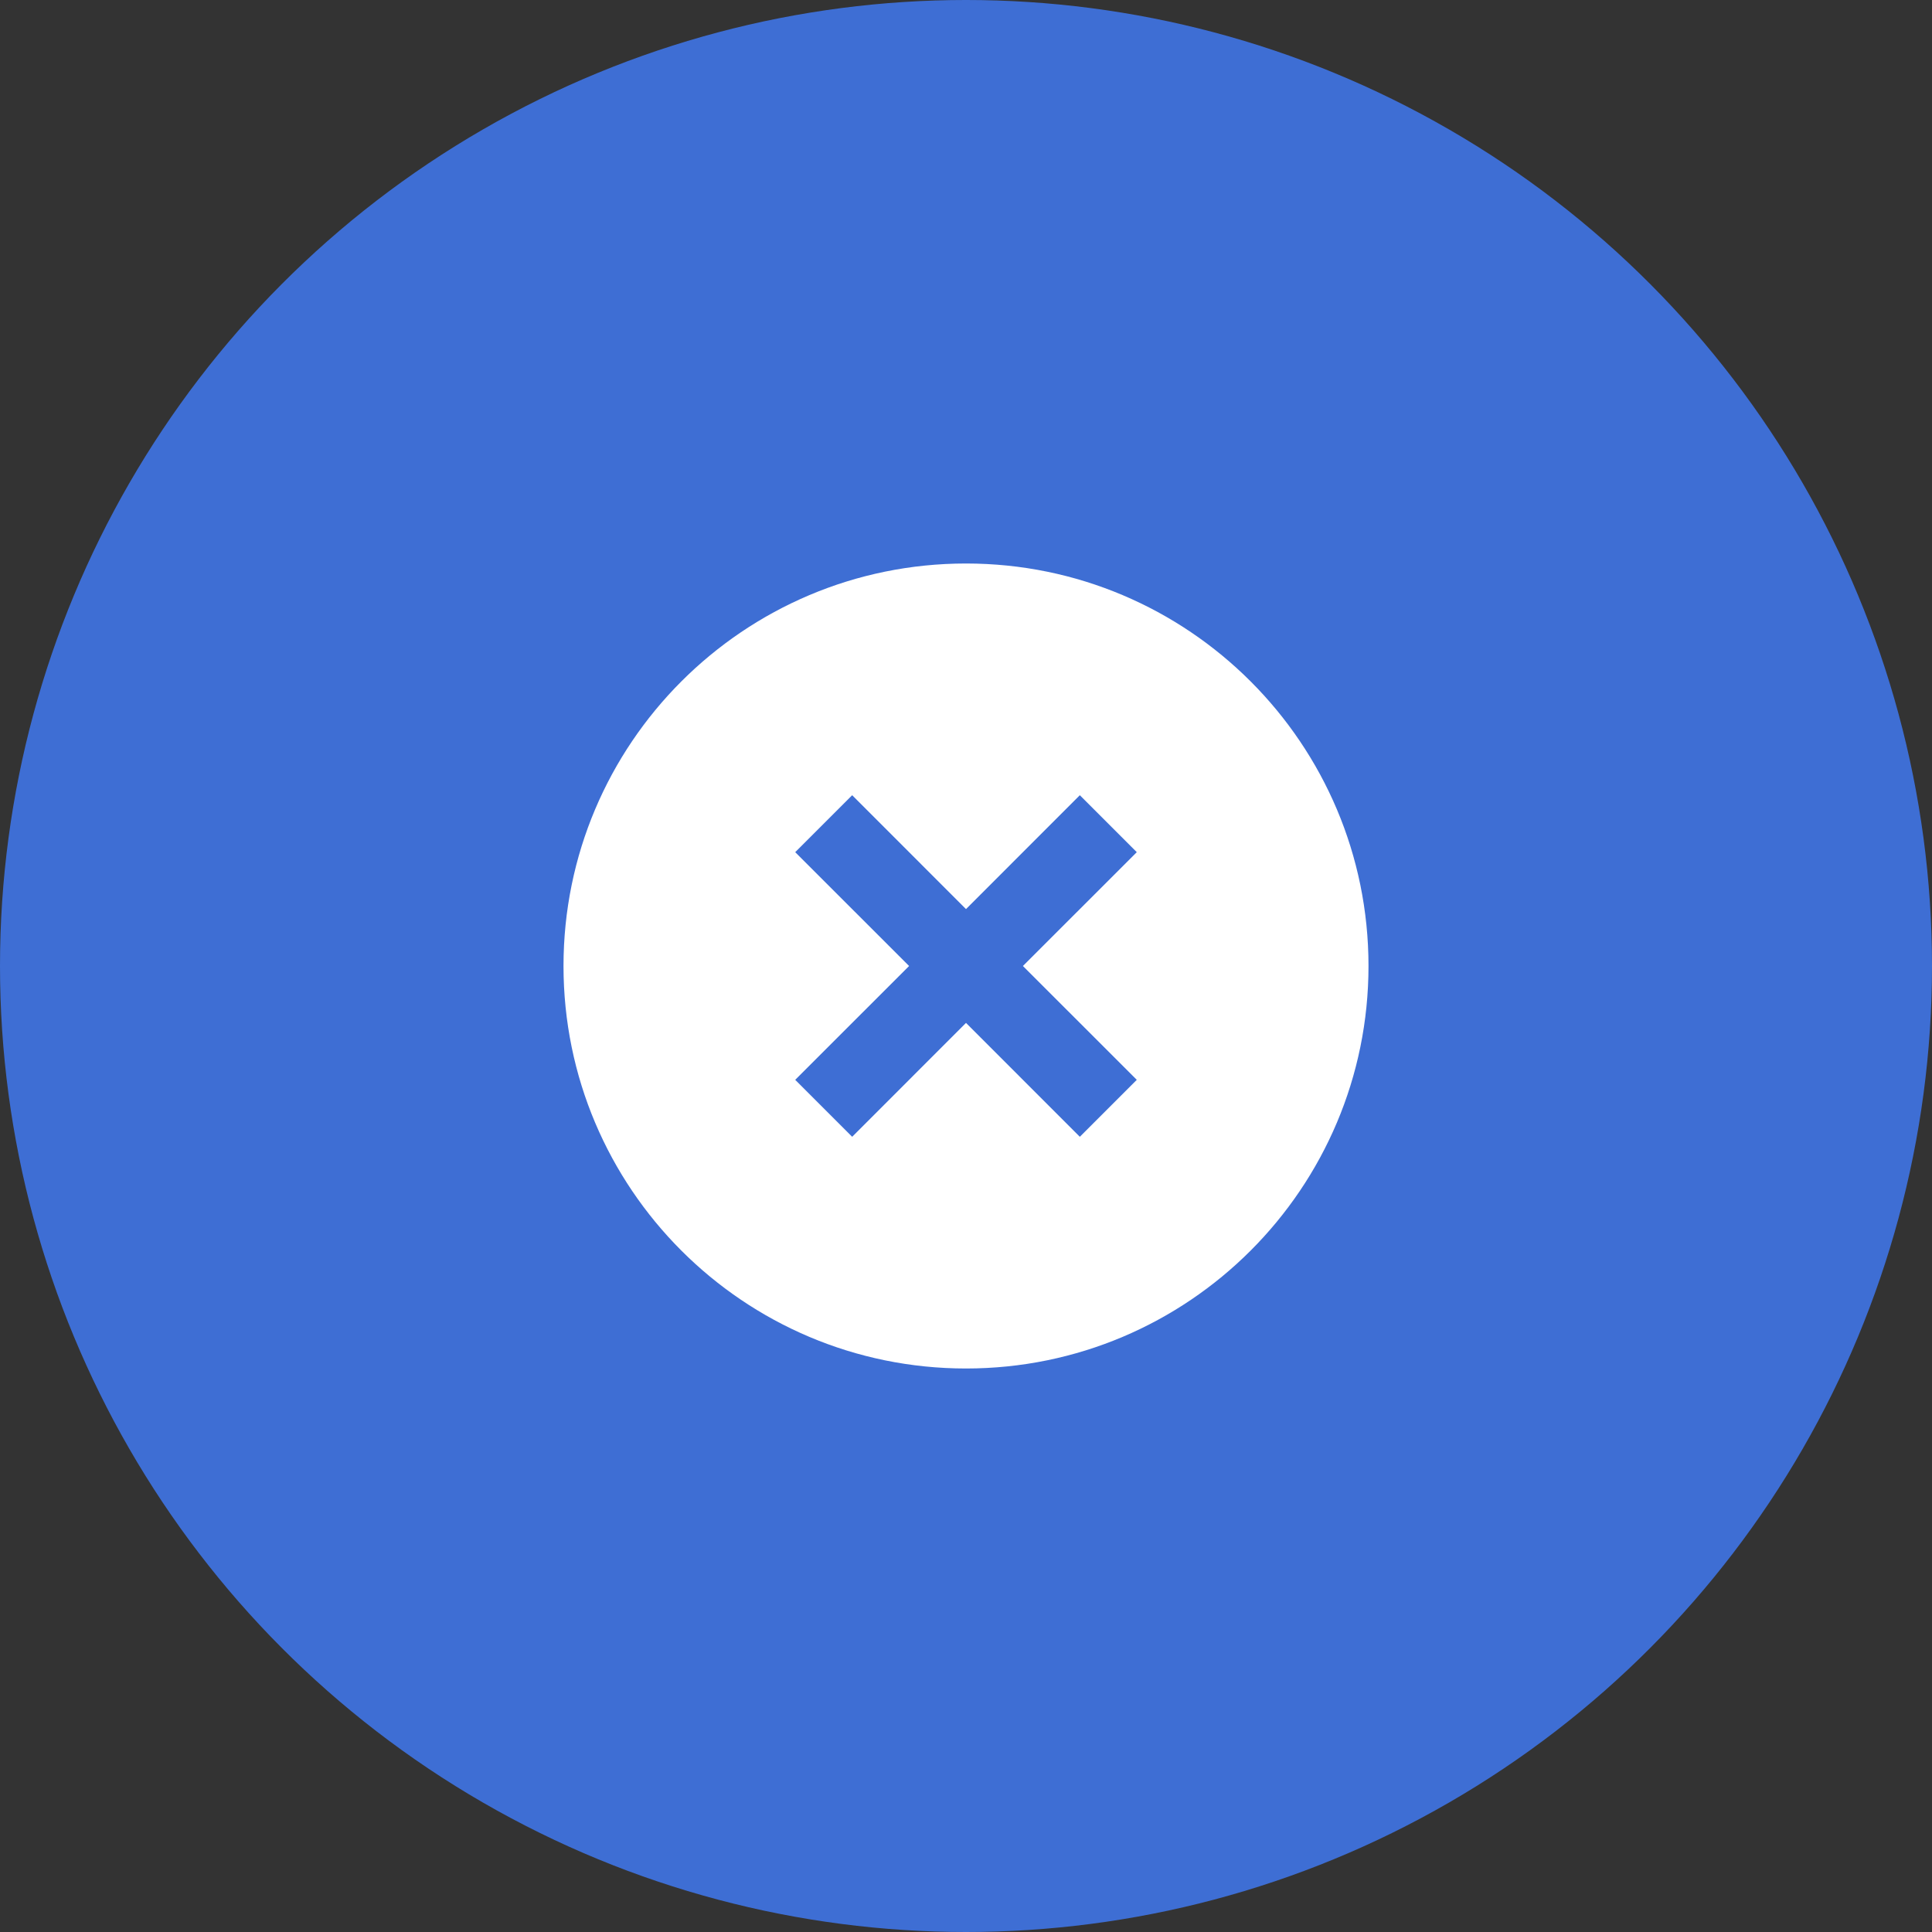 <svg width="48" height="48" viewBox="0 0 48 48" fill="none" xmlns="http://www.w3.org/2000/svg">
<rect x="0" y="0" width="48" height="48" fill="#333333" stroke="none"/>
<circle cx="24" cy="24" r="24" fill="#3E6ED4"/>
<path d="M24 34C18.477 34 14 29.523 14 24C14 18.477 18.477 14 24 14C29.523 14 34 18.477 34 24C34 29.523 29.523 34 24 34ZM24 22.586L21.172 19.757L19.757 21.172L22.586 24L19.757 26.828L21.172 28.243L24 25.414L26.828 28.243L28.243 26.828L25.414 24L28.243 21.172L26.828 19.757L24 22.586Z" fill="white"/>
</svg>
